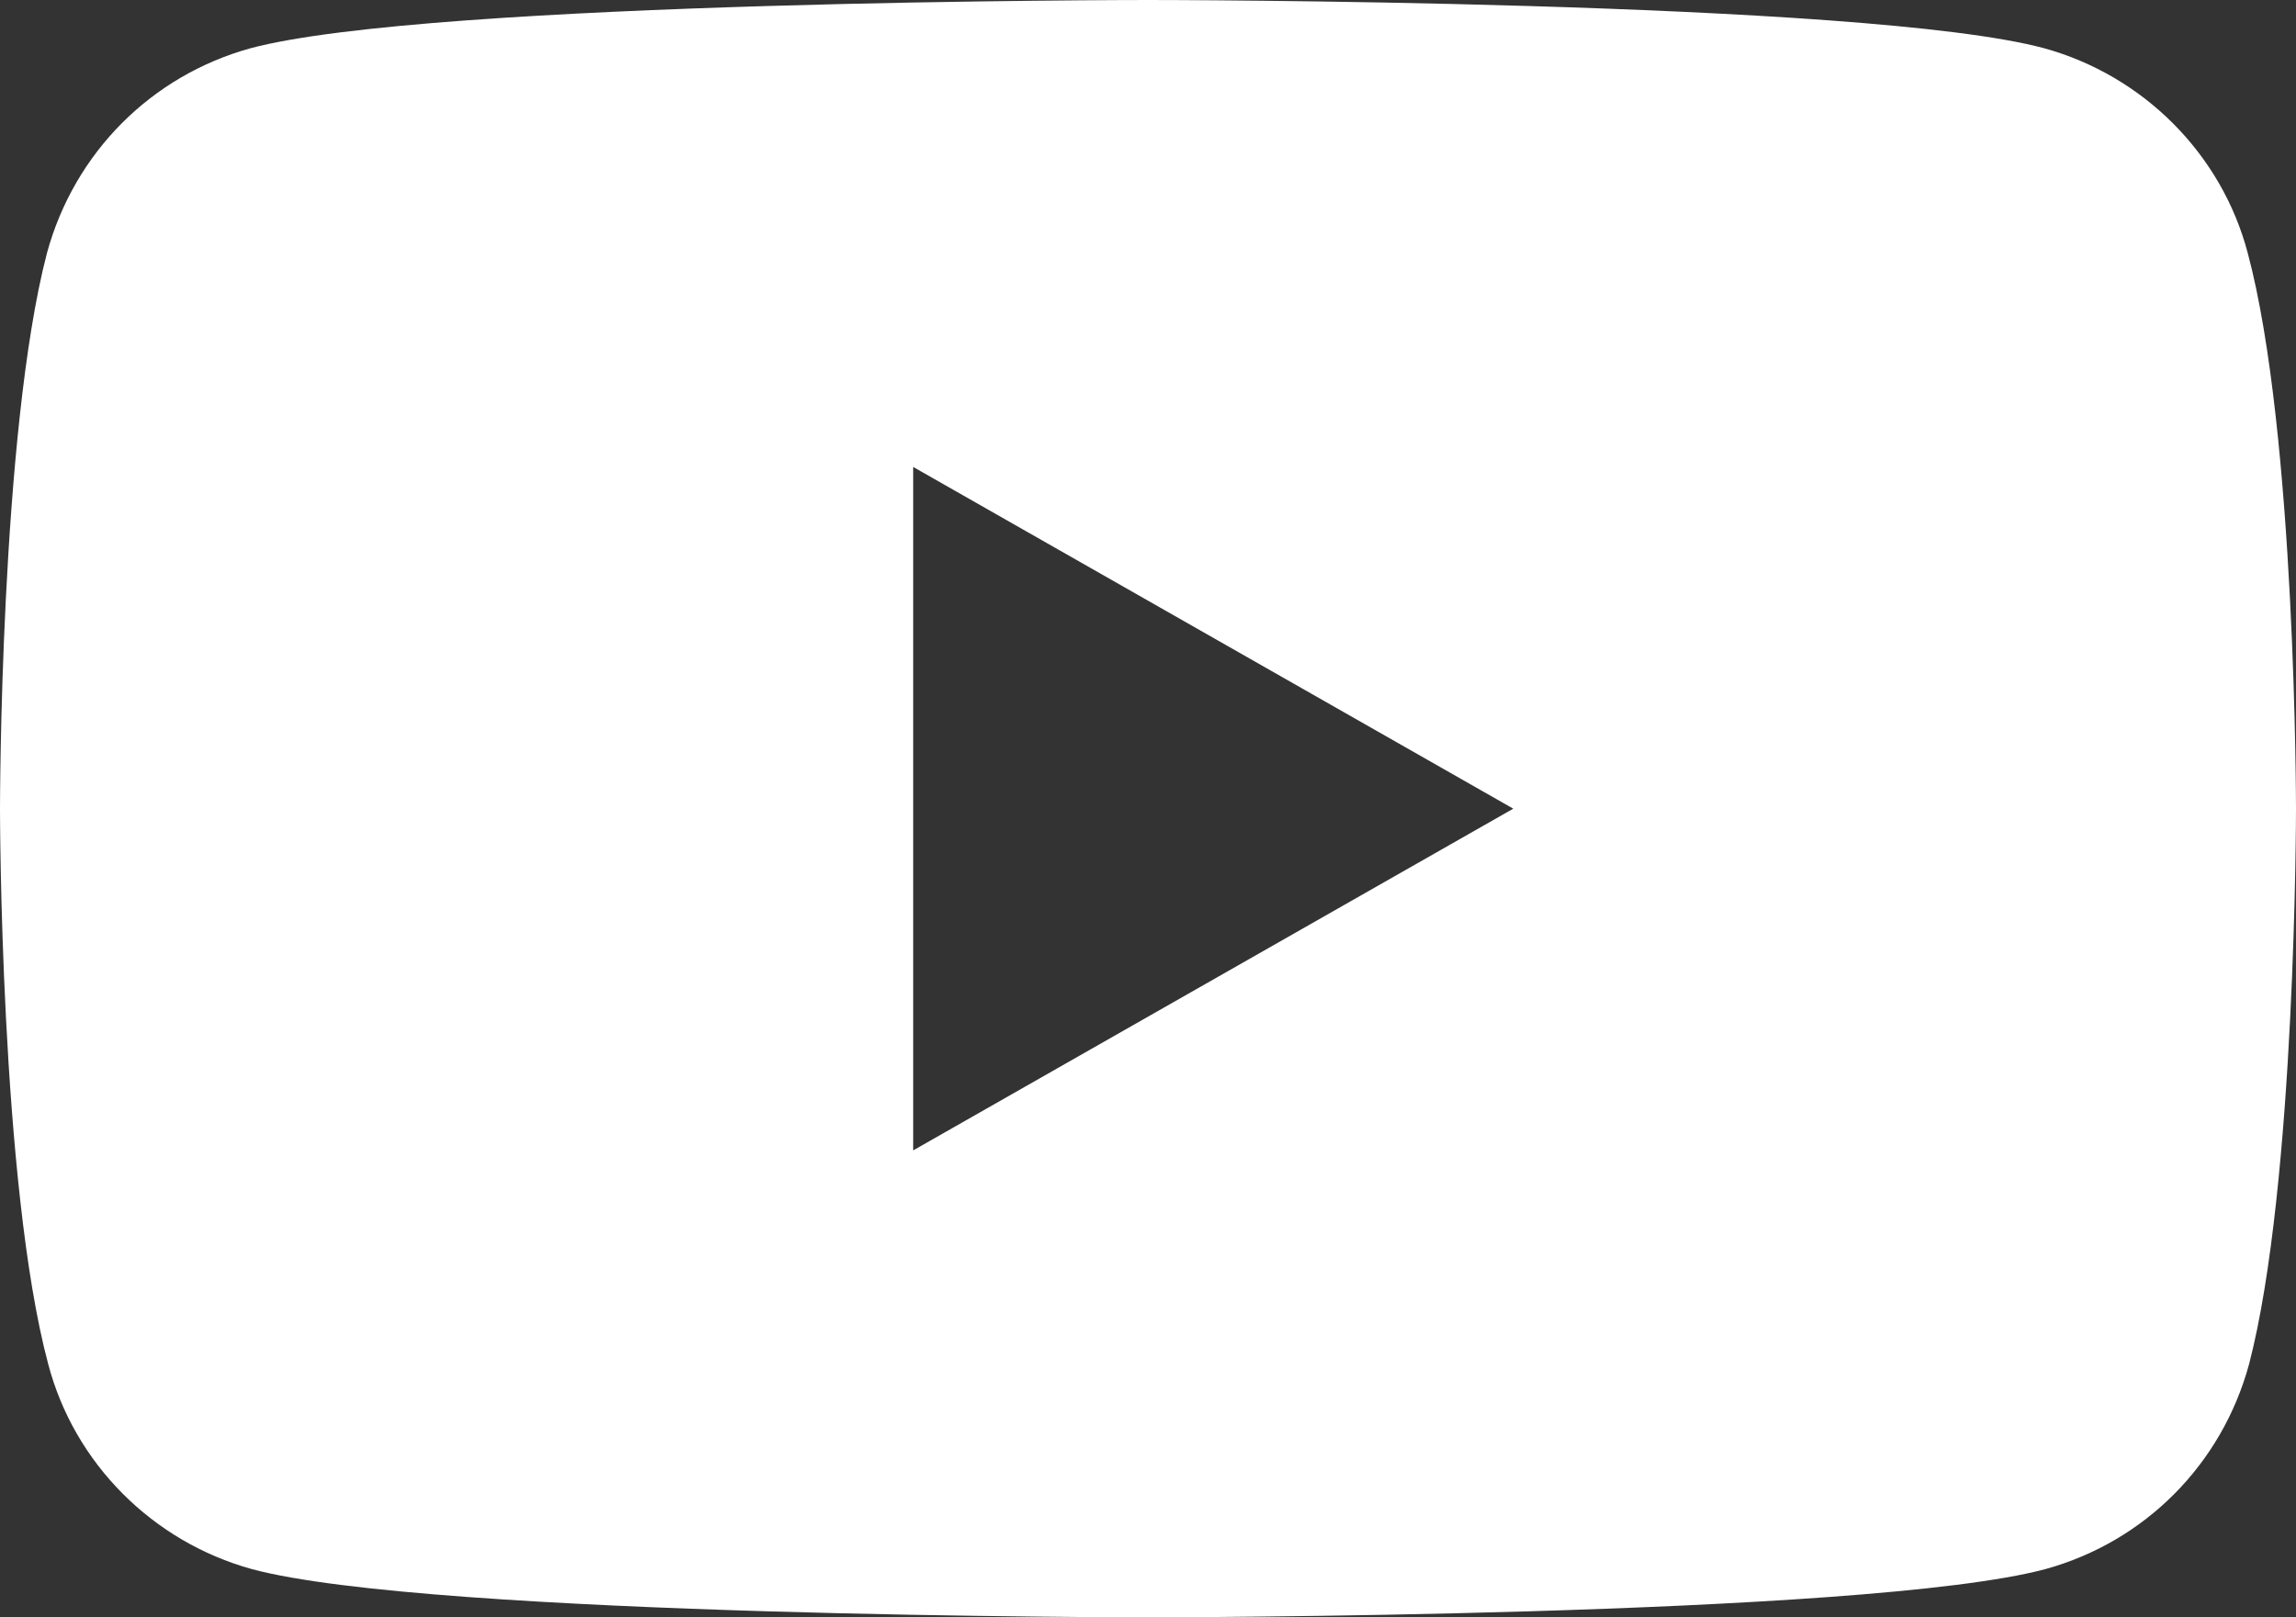 <?xml version="1.0" encoding="UTF-8"?> <svg xmlns="http://www.w3.org/2000/svg" xmlns:xlink="http://www.w3.org/1999/xlink" version="1.1" id="Layer_1" x="0px" y="0px" viewBox="0 0 176 124" style="enable-background:new 0 0 176 124;" xml:space="preserve"><rect x="0" y="0" width="176" height="124" fill="#333333" stroke="none"/> <style type="text/css"> .st0{fill:#FFFFFF;} </style> <g id="Слой_2"> <g id="Layer_1_1_"> <path class="st0" d="M172.3,19.4c-2-7.6-8-13.6-15.6-15.7C143,0,88,0,88,0S33,0,19.2,3.7c-7.6,2.1-13.5,8-15.6,15.7 C0,33.2,0,62,0,62s0,28.8,3.7,42.6c2,7.6,8,13.6,15.6,15.7C33,124,88,124,88,124s55,0,68.8-3.7c7.6-2.1,13.5-8,15.6-15.7 C176,90.8,176,62,176,62S176,33.2,172.3,19.4z M70,88.2V35.8L116,62L70,88.2z"></path> </g> </g> </svg> 